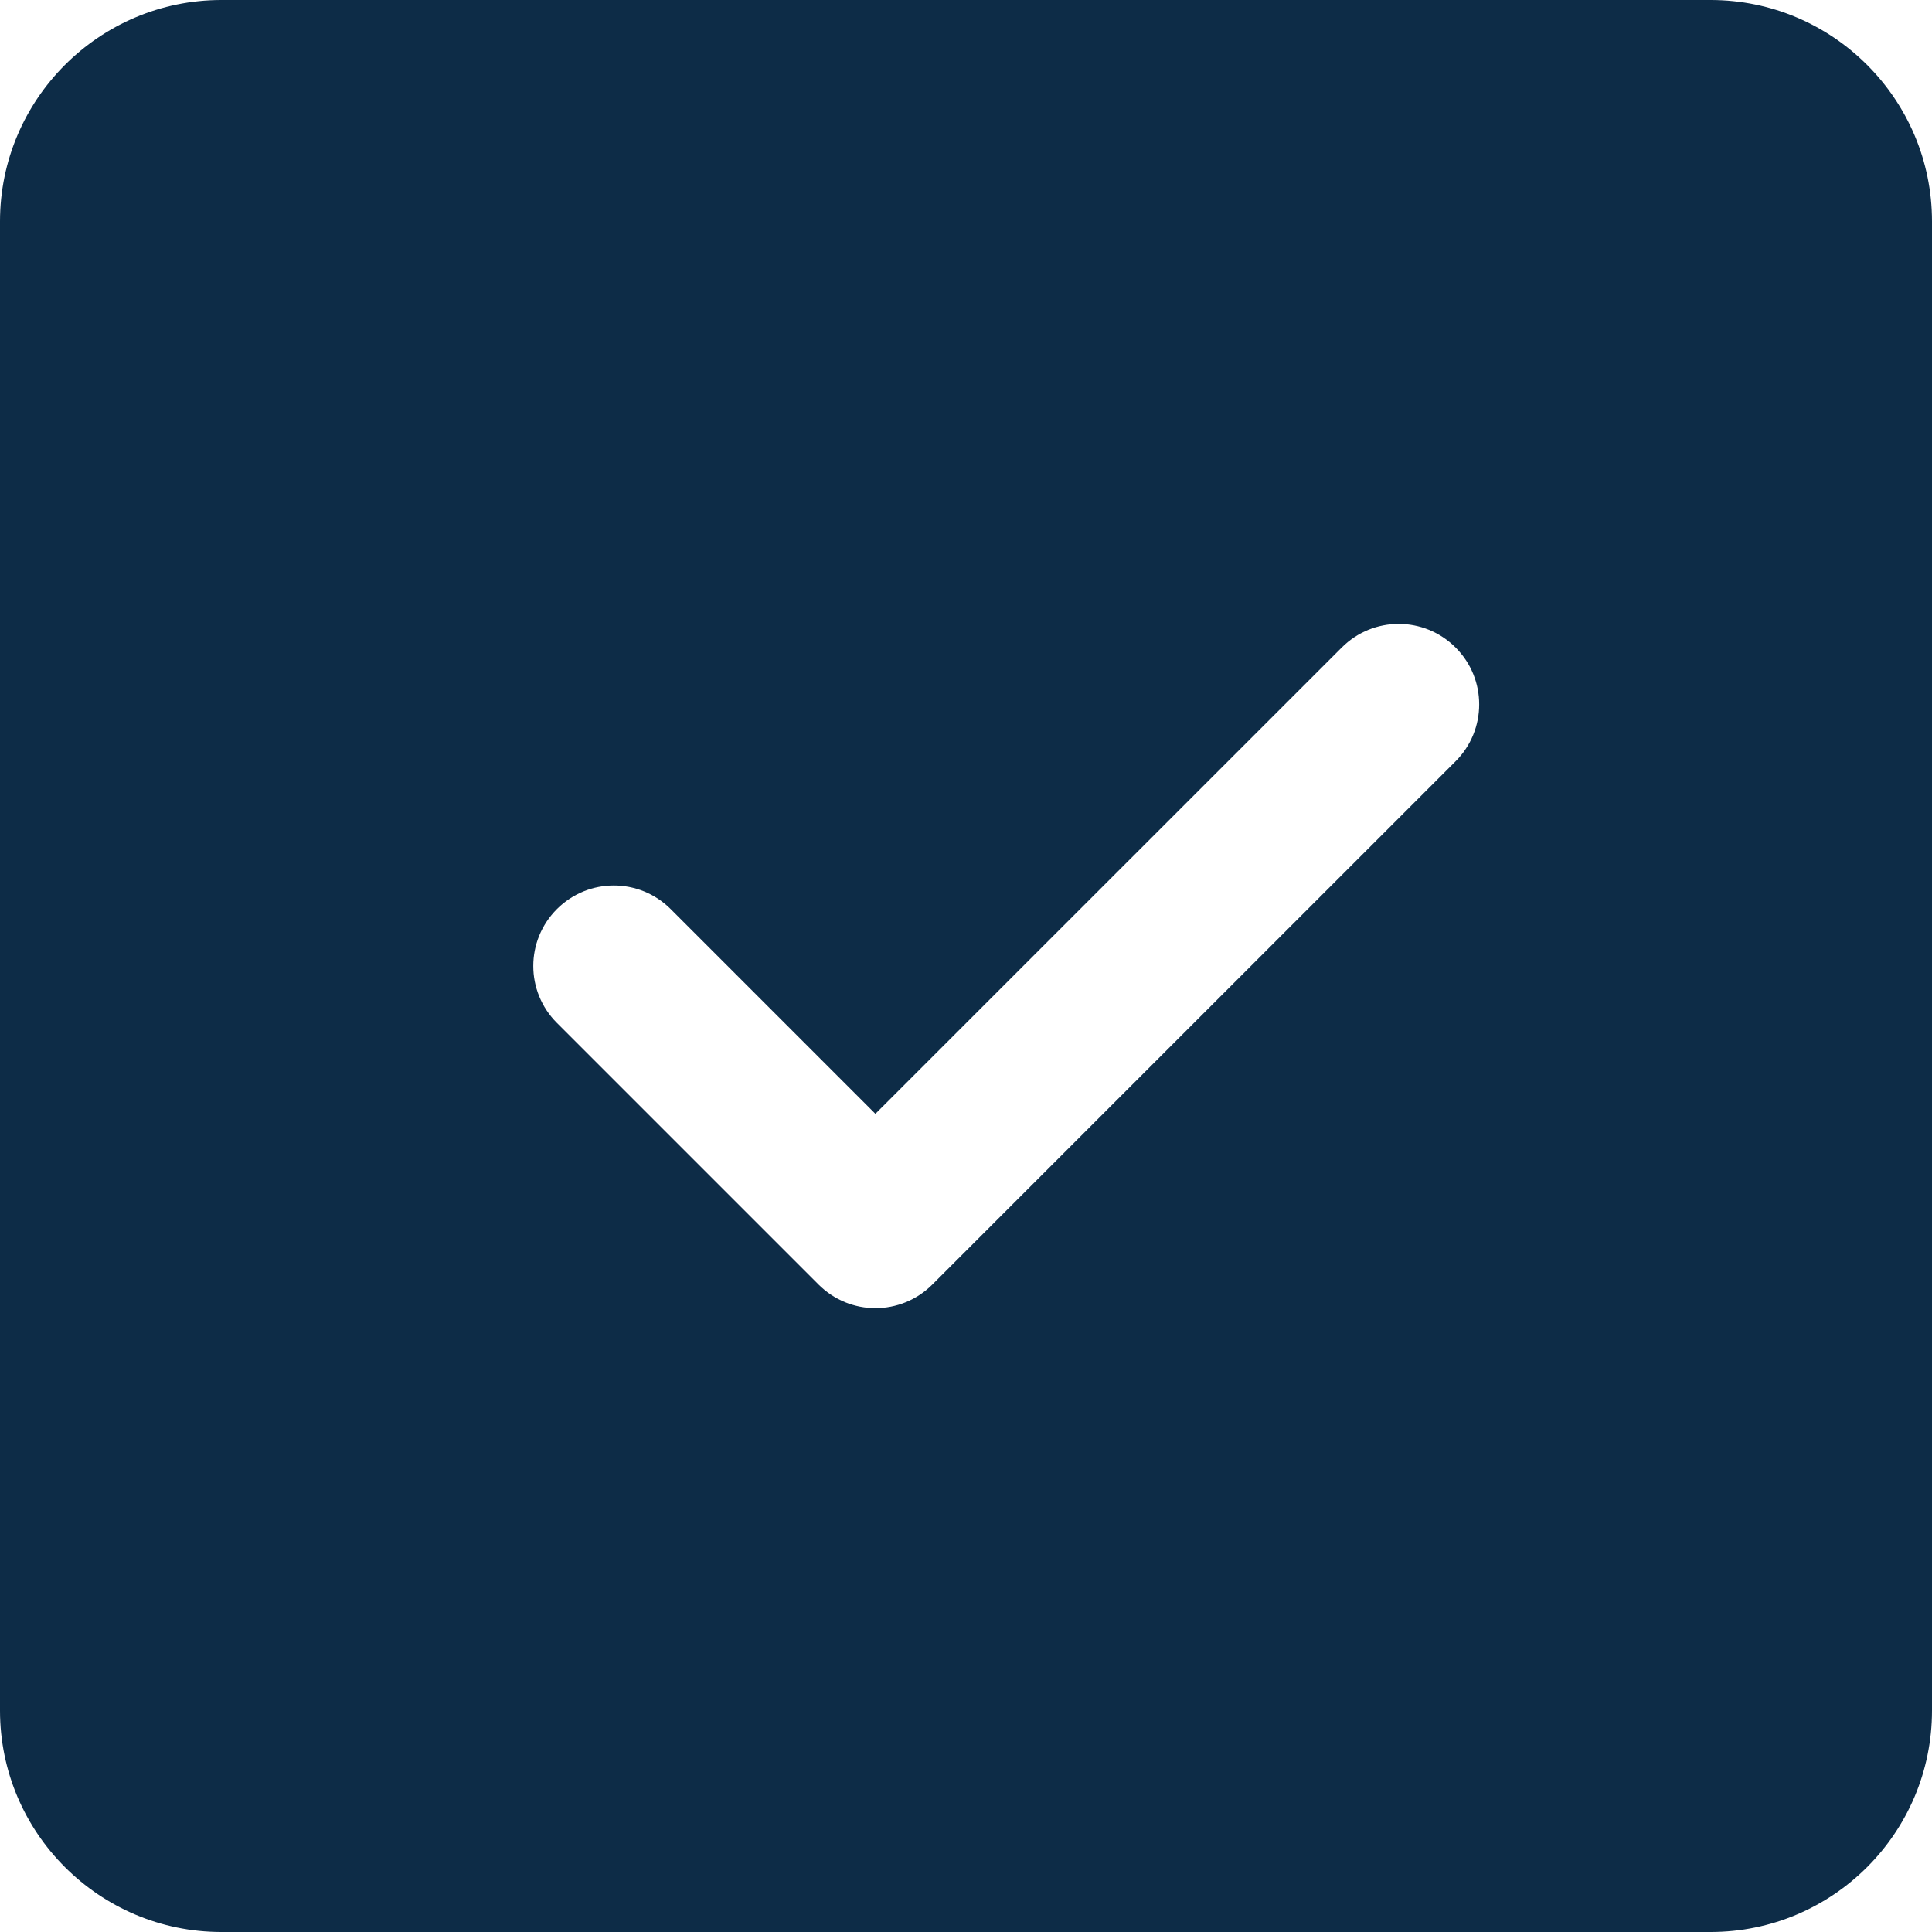 <?xml version="1.0" encoding="UTF-8"?> <svg xmlns="http://www.w3.org/2000/svg" width="20" height="20" viewBox="0 0 20 20" fill="none"> <g clip-path="url(#clip0)"> <path d="M20 2.292C20 1.028 18.973 0 17.708 0H2.292C1.028 0 0 1.028 0 2.292V17.708C0 18.973 1.028 20 2.292 20H17.708C18.973 20 20 18.973 20 17.708V2.292ZM15.068 6.703C15.394 7.028 15.394 7.555 15.068 7.881L9.652 13.297C9.489 13.46 9.276 13.542 9.062 13.542C8.849 13.542 8.636 13.46 8.473 13.297L5.765 10.589C5.439 10.263 5.439 9.737 5.765 9.411C6.091 9.085 6.617 9.085 6.943 9.411L9.062 11.53L13.89 6.703C14.216 6.377 14.742 6.377 15.068 6.703Z" fill="#0D2C47"></path> </g> <defs> <clipPath id="clip0"> <rect width="20" height="20" fill="white"></rect> </clipPath> </defs> </svg> 